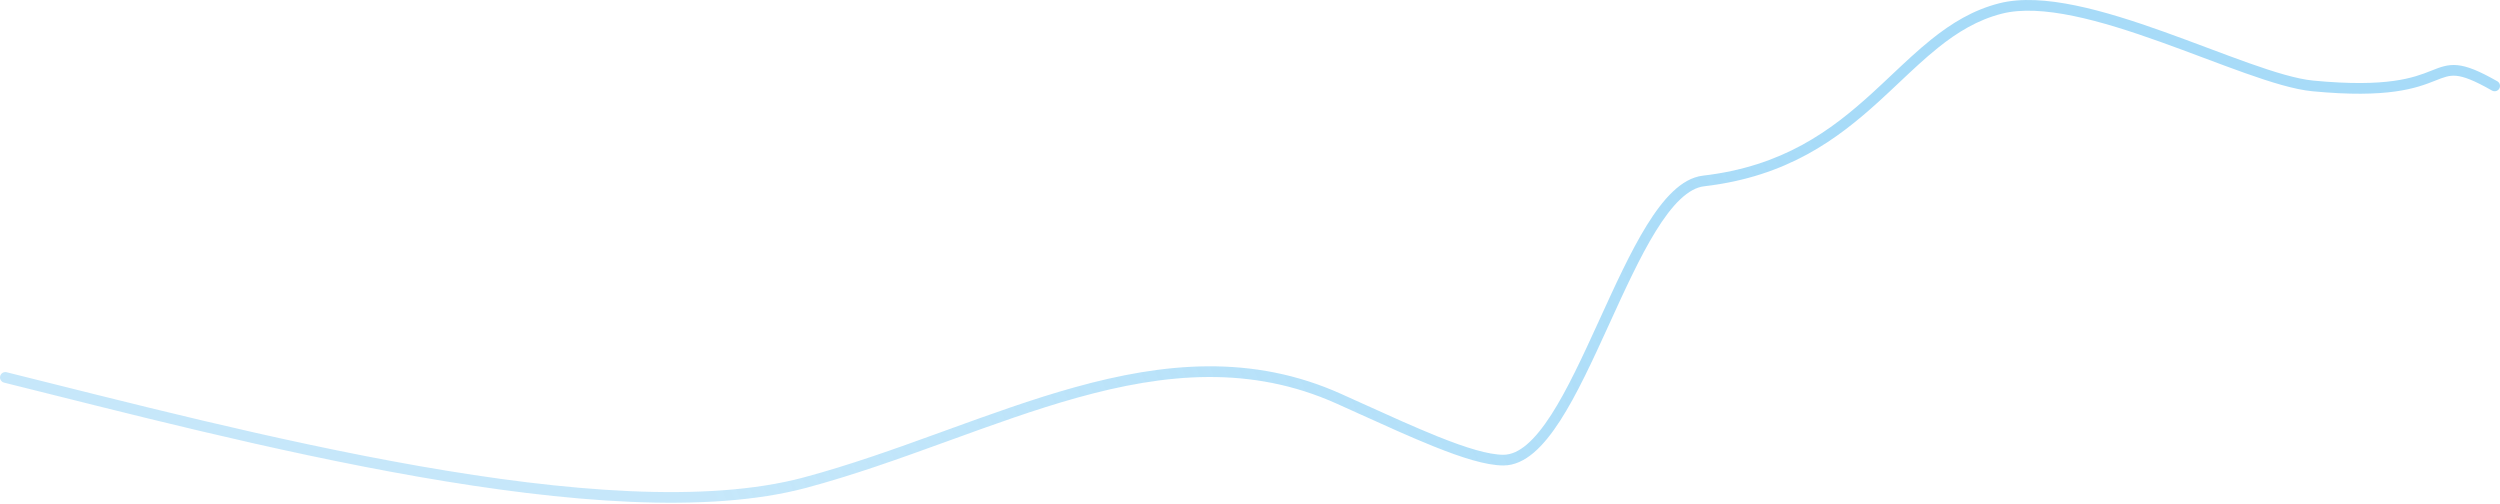 <?xml version="1.0" encoding="UTF-8"?> <svg xmlns="http://www.w3.org/2000/svg" width="1986" height="400" viewBox="0 0 1986 400" fill="none"> <g clip-path="url(#clip0_392_10)"> <path fill-rule="evenodd" clip-rule="evenodd" d="M1647.25 12.709C1625.35 8.181 1605.76 6.907 1590.26 10.863C1571.09 15.754 1555 25.543 1539.54 37.955C1529.15 46.297 1519.24 55.64 1508.87 65.422C1503.66 70.331 1498.34 75.35 1492.78 80.41C1459.69 110.517 1419.88 140.329 1353.8 147.978C1347.64 148.692 1341.33 152.156 1334.8 158.343C1328.28 164.519 1321.83 173.132 1315.39 183.539C1302.83 203.855 1290.78 230.249 1278.6 256.935L1277.67 258.975C1265.25 286.186 1252.67 313.567 1239.42 334.129C1232.79 344.417 1225.86 353.224 1218.52 359.495C1211.17 365.776 1203.11 369.76 1194.34 369.76C1180.6 369.76 1161.36 363.617 1139.05 354.663C1120.99 347.414 1100.44 338.107 1078.5 328.167C1073.13 325.735 1067.67 323.265 1062.15 320.778C993.775 289.979 925.739 296.463 855.948 315.867C822.421 325.189 788.633 337.449 754.252 349.925C752.822 350.443 751.392 350.962 749.961 351.481C714.159 364.468 677.726 377.554 640.614 387.499C483.581 429.58 187.727 349.822 3.225 303.948C0.948 303.381 -0.44 301.076 0.127 298.799C0.693 296.521 2.998 295.134 5.276 295.7C190.094 341.653 483.823 420.717 638.414 379.29C675.122 369.453 711.227 356.49 747.063 343.492C748.531 342.959 749.999 342.427 751.466 341.894C785.754 329.452 819.821 317.09 853.671 307.679C924.322 288.035 994.658 281.056 1065.64 313.029C1071.21 315.539 1076.7 318.024 1082.09 320.465C1104.02 330.396 1124.35 339.602 1142.22 346.776C1164.65 355.784 1182.47 361.261 1194.34 361.261C1200.39 361.261 1206.56 358.53 1213 353.033C1219.45 347.526 1225.86 339.491 1232.28 329.526C1245.12 309.583 1257.45 282.814 1269.94 255.446L1271 253.12C1283.08 226.666 1295.31 199.85 1308.16 179.07C1314.78 168.365 1321.68 159.063 1328.96 152.173C1336.22 145.293 1344.16 140.539 1352.83 139.535C1416.38 132.178 1454.58 103.675 1487.06 74.124C1492.36 69.301 1497.55 64.403 1502.7 59.55C1513.23 49.621 1523.57 39.876 1534.22 31.327C1550.22 18.484 1567.39 7.926 1588.16 2.628C1605.53 -1.804 1626.63 -0.233 1648.97 4.386C1671.39 9.02 1695.5 16.826 1719.08 25.255C1730.79 29.445 1742.41 33.803 1753.64 38.014L1753.88 38.102C1765.19 42.345 1776.1 46.436 1786.38 50.081C1807.05 57.412 1824.73 62.775 1837.62 64.019C1867.25 66.876 1887.27 66.246 1901.5 64.274C1915.66 62.312 1924.23 59.007 1931.09 56.286L1931.93 55.953C1938.44 53.367 1944.28 51.045 1952.04 51.764C1959.93 52.496 1969.38 56.297 1983.86 64.558C1985.89 65.721 1986.6 68.316 1985.44 70.354C1984.28 72.393 1981.68 73.102 1979.64 71.939C1965.31 63.758 1957.21 60.779 1951.26 60.227C1945.55 59.698 1941.44 61.328 1934.37 64.128L1934.23 64.187C1927.09 67.016 1917.8 70.596 1902.66 72.692C1887.6 74.779 1866.9 75.38 1836.81 72.478C1822.74 71.122 1804.15 65.4 1783.54 58.091C1773.18 54.416 1762.19 50.297 1750.89 46.059L1750.68 45.98C1739.43 41.762 1727.87 37.424 1716.21 33.258C1692.74 24.865 1669.08 17.221 1647.25 12.709Z" fill="url(#paint0_linear_392_10)"></path> </g> <defs> <linearGradient id="paint0_linear_392_10" x1="1415.61" y1="18.753" x2="561.391" y2="380.344" gradientUnits="userSpaceOnUse"> <stop stop-color="#A7DBF8"></stop> <stop offset="1" stop-color="#A7DBF8" stop-opacity="0.65"></stop> </linearGradient> <clipPath id="clip0_392_10"> <rect width="1986" height="400" fill="white"></rect> </clipPath> </defs> </svg> 